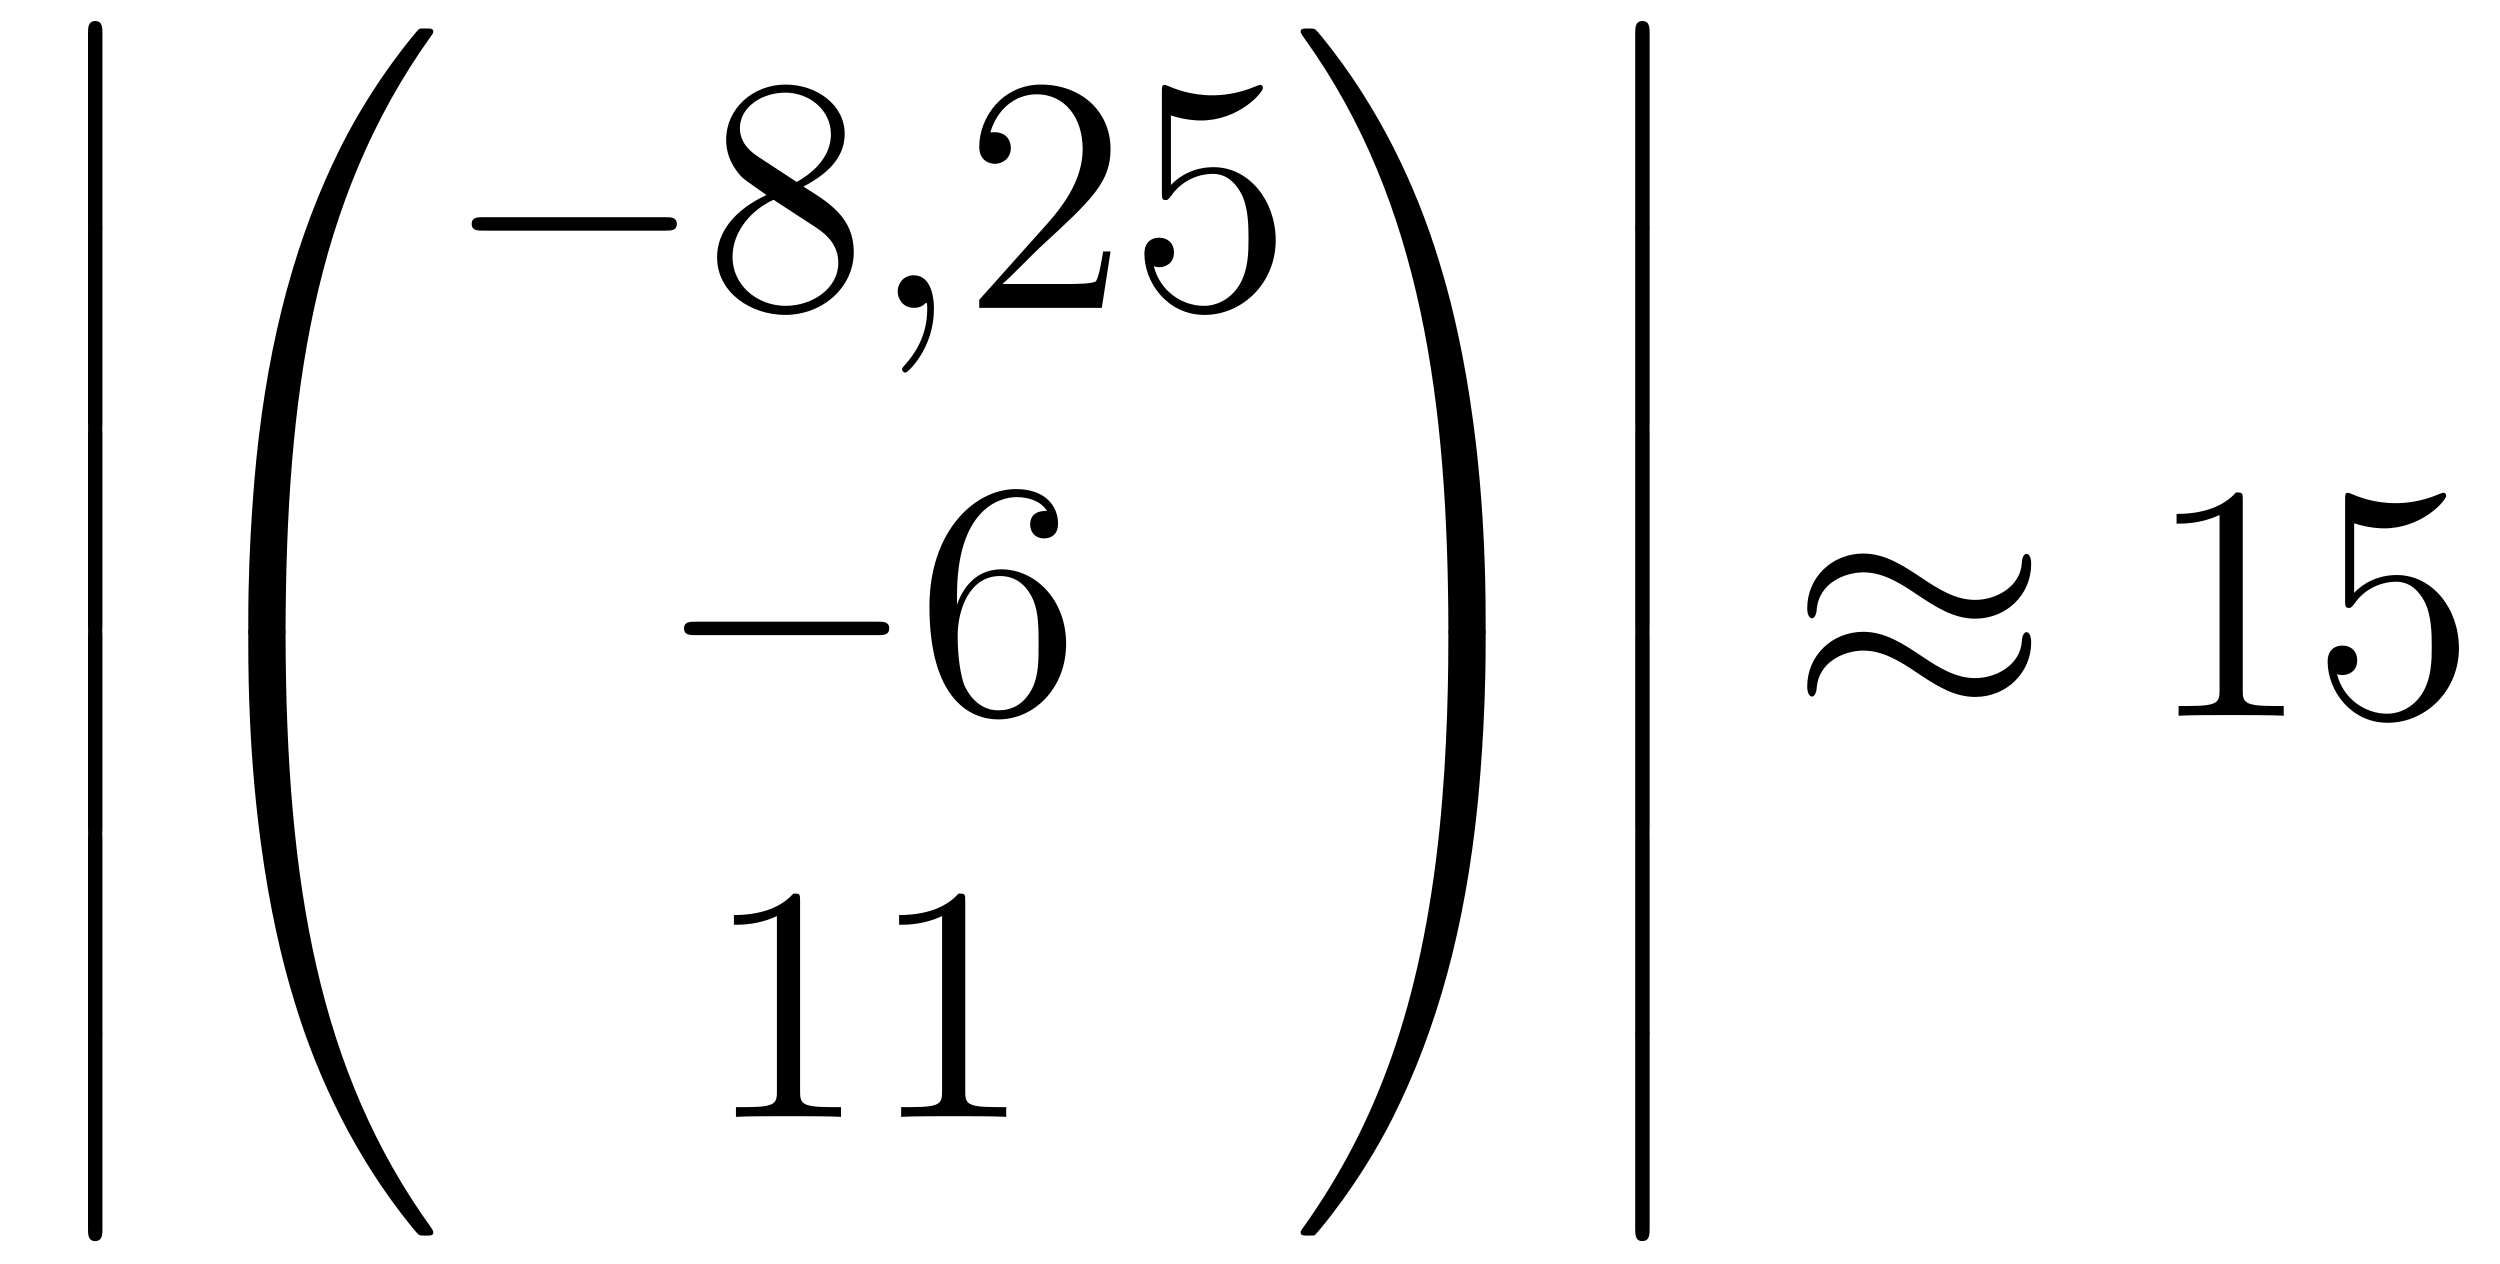 <?xml version='1.0'?>
<!-- This file was generated by dvisvgm 1.14.1 -->
<svg height='45pt' version='1.1' viewBox='0 -45 89 45' width='89pt' xmlns='http://www.w3.org/2000/svg' xmlns:xlink='http://www.w3.org/1999/xlink'>
<g id='page1'>
<g transform='matrix(1 0 0 1 -127 622)'>
<path d='M130.133 -659.019C130.133 -658.827 130.133 -658.577 130.384 -658.577C130.647 -658.577 130.647 -658.816 130.647 -659.019V-665.809C130.647 -666 130.647 -666.251 130.396 -666.251C130.133 -666.251 130.133 -666.012 130.133 -665.809V-659.019Z' fill-rule='evenodd'/>
<path d='M130.133 -651.939C130.133 -651.747 130.133 -651.497 130.384 -651.497C130.647 -651.497 130.647 -651.736 130.647 -651.939V-658.729C130.647 -658.92 130.647 -659.171 130.396 -659.171C130.133 -659.171 130.133 -658.932 130.133 -658.729V-651.939Z' fill-rule='evenodd'/>
<path d='M130.133 -644.739C130.133 -644.547 130.133 -644.297 130.384 -644.297C130.647 -644.297 130.647 -644.536 130.647 -644.739V-651.529C130.647 -651.72 130.647 -651.971 130.396 -651.971C130.133 -651.971 130.133 -651.732 130.133 -651.529V-644.739Z' fill-rule='evenodd'/>
<path d='M130.133 -637.539C130.133 -637.347 130.133 -637.097 130.384 -637.097C130.647 -637.097 130.647 -637.336 130.647 -637.539V-644.329C130.647 -644.52 130.647 -644.771 130.396 -644.771C130.133 -644.771 130.133 -644.532 130.133 -644.329V-637.539Z' fill-rule='evenodd'/>
<path d='M130.133 -630.339C130.133 -630.147 130.133 -629.897 130.384 -629.897C130.647 -629.897 130.647 -630.136 130.647 -630.339V-637.129C130.647 -637.32 130.647 -637.571 130.396 -637.571C130.133 -637.571 130.133 -637.332 130.133 -637.129V-630.339Z' fill-rule='evenodd'/>
<path d='M130.133 -623.259C130.133 -623.067 130.133 -622.817 130.384 -622.817C130.647 -622.817 130.647 -623.056 130.647 -623.259V-630.049C130.647 -630.24 130.647 -630.491 130.396 -630.491C130.133 -630.491 130.133 -630.252 130.133 -630.049V-623.259Z' fill-rule='evenodd'/>
<path d='M136.831 -644.361C137.094 -644.361 137.166 -644.361 137.166 -644.529C137.189 -652.908 138.158 -659.866 142.342 -665.711C142.425 -665.819 142.425 -665.843 142.425 -665.867C142.425 -665.986 142.342 -665.986 142.15 -665.986C141.959 -665.986 141.935 -665.986 141.911 -665.962C141.863 -665.927 140.345 -664.181 139.138 -661.778C137.56 -658.623 136.568 -655 136.126 -650.649C136.09 -650.278 135.839 -647.792 135.839 -644.959V-644.493C135.851 -644.361 135.922 -644.361 136.173 -644.361H136.831Z' fill-rule='evenodd'/>
<path d='M136.173 -644.638C135.922 -644.638 135.851 -644.638 135.839 -644.506V-644.04C135.839 -636.736 137.142 -632.457 137.512 -631.249C138.325 -628.595 139.652 -625.798 141.648 -623.336C141.828 -623.12 141.875 -623.061 141.923 -623.037C141.947 -623.025 141.959 -623.013 142.15 -623.013C142.342 -623.013 142.425 -623.013 142.425 -623.132C142.425 -623.156 142.425 -623.18 142.354 -623.288C138.373 -628.811 137.178 -635.457 137.166 -644.47C137.166 -644.638 137.094 -644.638 136.831 -644.638H136.173Z' fill-rule='evenodd'/>
<path d='M150.678 -658.789C150.881 -658.789 151.096 -658.789 151.096 -659.028C151.096 -659.268 150.881 -659.268 150.678 -659.268H144.211C144.008 -659.268 143.792 -659.268 143.792 -659.028C143.792 -658.789 144.008 -658.789 144.211 -658.789H150.678Z' fill-rule='evenodd'/>
<path d='M155.601 -660.355C156.198 -660.678 157.071 -661.228 157.071 -662.232C157.071 -663.272 156.067 -663.989 154.967 -663.989C153.784 -663.989 152.851 -663.117 152.851 -662.029C152.851 -661.623 152.971 -661.216 153.306 -660.81C153.437 -660.654 153.449 -660.642 154.286 -660.057C153.126 -659.519 152.528 -658.718 152.528 -657.845C152.528 -656.578 153.736 -655.789 154.955 -655.789C156.282 -655.789 157.394 -656.769 157.394 -658.024C157.394 -659.244 156.533 -659.782 155.601 -660.355ZM153.975 -661.431C153.819 -661.539 153.341 -661.85 153.341 -662.435C153.341 -663.213 154.154 -663.702 154.955 -663.702C155.816 -663.702 156.581 -663.081 156.581 -662.22C156.581 -661.491 156.055 -660.905 155.361 -660.523L153.975 -661.431ZM154.537 -659.889L155.983 -658.945C156.294 -658.742 156.844 -658.371 156.844 -657.642C156.844 -656.733 155.923 -656.112 154.967 -656.112C153.951 -656.112 153.078 -656.853 153.078 -657.845C153.078 -658.777 153.759 -659.531 154.537 -659.889Z' fill-rule='evenodd'/>
<path d='M160.248 -655.992C160.248 -656.686 160.021 -657.2 159.531 -657.2C159.148 -657.2 158.957 -656.889 158.957 -656.626C158.957 -656.363 159.137 -656.04 159.543 -656.04C159.698 -656.04 159.83 -656.088 159.938 -656.195C159.961 -656.219 159.973 -656.219 159.985 -656.219C160.009 -656.219 160.009 -656.052 160.009 -655.992C160.009 -655.598 159.938 -654.821 159.244 -654.044C159.113 -653.9 159.113 -653.876 159.113 -653.853C159.113 -653.793 159.173 -653.733 159.232 -653.733C159.328 -653.733 160.248 -654.618 160.248 -655.992Z' fill-rule='evenodd'/>
<path d='M166.535 -658.048H166.272C166.236 -657.845 166.141 -657.187 166.021 -656.996C165.938 -656.889 165.256 -656.889 164.898 -656.889H162.686C163.009 -657.164 163.738 -657.929 164.049 -658.216C165.866 -659.889 166.535 -660.511 166.535 -661.694C166.535 -663.069 165.447 -663.989 164.061 -663.989C162.674 -663.989 161.861 -662.806 161.861 -661.778C161.861 -661.168 162.387 -661.168 162.423 -661.168C162.674 -661.168 162.985 -661.347 162.985 -661.73C162.985 -662.065 162.758 -662.292 162.423 -662.292C162.315 -662.292 162.292 -662.292 162.256 -662.28C162.483 -663.093 163.128 -663.643 163.905 -663.643C164.921 -663.643 165.543 -662.794 165.543 -661.694C165.543 -660.678 164.957 -659.793 164.276 -659.028L161.861 -656.327V-656.04H166.224L166.535 -658.048ZM168.685 -662.89C169.199 -662.722 169.618 -662.71 169.749 -662.71C171.1 -662.71 171.961 -663.702 171.961 -663.87C171.961 -663.918 171.937 -663.978 171.865 -663.978C171.841 -663.978 171.818 -663.978 171.71 -663.93C171.04 -663.643 170.467 -663.607 170.156 -663.607C169.367 -663.607 168.805 -663.846 168.578 -663.942C168.494 -663.978 168.47 -663.978 168.459 -663.978C168.363 -663.978 168.363 -663.906 168.363 -663.714V-660.164C168.363 -659.949 168.363 -659.877 168.506 -659.877C168.566 -659.877 168.578 -659.889 168.698 -660.033C169.032 -660.523 169.594 -660.81 170.192 -660.81C170.825 -660.81 171.136 -660.224 171.232 -660.021C171.435 -659.554 171.447 -658.969 171.447 -658.514C171.447 -658.06 171.447 -657.379 171.112 -656.841C170.849 -656.411 170.383 -656.112 169.857 -656.112C169.068 -656.112 168.291 -656.65 168.076 -657.522C168.136 -657.498 168.207 -657.487 168.267 -657.487C168.47 -657.487 168.793 -657.606 168.793 -658.012C168.793 -658.347 168.566 -658.538 168.267 -658.538C168.052 -658.538 167.741 -658.431 167.741 -657.965C167.741 -656.948 168.554 -655.789 169.881 -655.789C171.232 -655.789 172.415 -656.925 172.415 -658.443C172.415 -659.865 171.459 -661.049 170.204 -661.049C169.522 -661.049 168.996 -660.75 168.685 -660.415V-662.89Z' fill-rule='evenodd'/>
<path d='M158.238 -644.389C158.441 -644.389 158.656 -644.389 158.656 -644.628C158.656 -644.868 158.441 -644.868 158.238 -644.868H151.771C151.568 -644.868 151.352 -644.868 151.352 -644.628C151.352 -644.389 151.568 -644.389 151.771 -644.389H158.238Z' fill-rule='evenodd'/>
<path d='M161.069 -645.8C161.069 -648.824 162.539 -649.302 163.185 -649.302C163.615 -649.302 164.045 -649.171 164.272 -648.813C164.129 -648.813 163.674 -648.813 163.674 -648.322C163.674 -648.059 163.854 -647.832 164.165 -647.832C164.464 -647.832 164.667 -648.012 164.667 -648.358C164.667 -648.98 164.213 -649.589 163.173 -649.589C161.666 -649.589 160.088 -648.048 160.088 -645.417C160.088 -642.13 161.523 -641.389 162.539 -641.389C163.842 -641.389 164.954 -642.525 164.954 -644.079C164.954 -645.668 163.842 -646.732 162.647 -646.732C161.583 -646.732 161.188 -645.812 161.069 -645.477V-645.8ZM162.539 -641.712C161.786 -641.712 161.427 -642.381 161.319 -642.632C161.212 -642.943 161.093 -643.529 161.093 -644.366C161.093 -645.31 161.523 -646.493 162.599 -646.493C163.256 -646.493 163.603 -646.051 163.782 -645.645C163.974 -645.202 163.974 -644.605 163.974 -644.091C163.974 -643.481 163.974 -642.943 163.746 -642.489C163.447 -641.915 163.017 -641.712 162.539 -641.712Z' fill-rule='evenodd'/>
<path d='M155.483 -634.902C155.483 -635.178 155.483 -635.189 155.244 -635.189C154.957 -634.867 154.359 -634.424 153.128 -634.424V-634.078C153.403 -634.078 154 -634.078 154.658 -634.388V-628.16C154.658 -627.73 154.622 -627.587 153.57 -627.587H153.2V-627.24C153.522 -627.264 154.682 -627.264 155.076 -627.264C155.471 -627.264 156.618 -627.264 156.941 -627.24V-627.587H156.571C155.519 -627.587 155.483 -627.73 155.483 -628.16V-634.902ZM161.363 -634.902C161.363 -635.178 161.363 -635.189 161.124 -635.189C160.837 -634.867 160.239 -634.424 159.008 -634.424V-634.078C159.283 -634.078 159.88 -634.078 160.538 -634.388V-628.16C160.538 -627.73 160.502 -627.587 159.45 -627.587H159.08V-627.24C159.402 -627.264 160.562 -627.264 160.956 -627.264C161.351 -627.264 162.498 -627.264 162.821 -627.24V-627.587H162.451C161.399 -627.587 161.363 -627.73 161.363 -628.16V-634.902Z' fill-rule='evenodd'/>
<path d='M179.889 -644.959C179.889 -652.263 178.586 -656.542 178.216 -657.75C177.403 -660.404 176.076 -663.201 174.08 -665.663C173.9 -665.879 173.853 -665.938 173.805 -665.962C173.781 -665.974 173.769 -665.986 173.577 -665.986C173.398 -665.986 173.303 -665.986 173.303 -665.867C173.303 -665.843 173.303 -665.819 173.458 -665.604C177.618 -659.794 178.55 -652.622 178.562 -644.529C178.562 -644.361 178.634 -644.361 178.897 -644.361H179.554C179.806 -644.361 179.877 -644.361 179.889 -644.493V-644.959Z' fill-rule='evenodd'/>
<path d='M179.889 -644.506C179.877 -644.638 179.806 -644.638 179.554 -644.638H178.897C178.634 -644.638 178.562 -644.638 178.562 -644.47C178.562 -643.239 178.55 -640.394 178.24 -637.417C177.594 -631.237 176.004 -626.958 173.386 -623.288C173.303 -623.18 173.303 -623.156 173.303 -623.132C173.303 -623.013 173.398 -623.013 173.577 -623.013C173.769 -623.013 173.793 -623.013 173.817 -623.037C173.864 -623.073 175.383 -624.818 176.59 -627.221C178.168 -630.377 179.16 -633.998 179.602 -638.35C179.638 -638.72 179.889 -641.207 179.889 -644.04V-644.506Z' fill-rule='evenodd'/>
<path d='M185.213 -659.019C185.213 -658.827 185.213 -658.577 185.464 -658.577C185.727 -658.577 185.727 -658.816 185.727 -659.019V-665.809C185.727 -666 185.727 -666.251 185.476 -666.251C185.213 -666.251 185.213 -666.012 185.213 -665.809V-659.019Z' fill-rule='evenodd'/>
<path d='M185.213 -651.939C185.213 -651.747 185.213 -651.497 185.464 -651.497C185.727 -651.497 185.727 -651.736 185.727 -651.939V-658.729C185.727 -658.92 185.727 -659.171 185.476 -659.171C185.213 -659.171 185.213 -658.932 185.213 -658.729V-651.939Z' fill-rule='evenodd'/>
<path d='M185.213 -644.739C185.213 -644.547 185.213 -644.297 185.464 -644.297C185.727 -644.297 185.727 -644.536 185.727 -644.739V-651.529C185.727 -651.72 185.727 -651.971 185.476 -651.971C185.213 -651.971 185.213 -651.732 185.213 -651.529V-644.739Z' fill-rule='evenodd'/>
<path d='M185.213 -637.539C185.213 -637.347 185.213 -637.097 185.464 -637.097C185.727 -637.097 185.727 -637.336 185.727 -637.539V-644.329C185.727 -644.52 185.727 -644.771 185.476 -644.771C185.213 -644.771 185.213 -644.532 185.213 -644.329V-637.539Z' fill-rule='evenodd'/>
<path d='M185.213 -630.339C185.213 -630.147 185.213 -629.897 185.464 -629.897C185.727 -629.897 185.727 -630.136 185.727 -630.339V-637.129C185.727 -637.32 185.727 -637.571 185.476 -637.571C185.213 -637.571 185.213 -637.332 185.213 -637.129V-630.339Z' fill-rule='evenodd'/>
<path d='M185.213 -623.259C185.213 -623.067 185.213 -622.817 185.464 -622.817C185.727 -622.817 185.727 -623.056 185.727 -623.259V-630.049C185.727 -630.24 185.727 -630.491 185.476 -630.491C185.213 -630.491 185.213 -630.252 185.213 -630.049V-623.259Z' fill-rule='evenodd'/>
<path d='M199.31 -646.923C199.31 -647.174 199.228 -647.282 199.144 -647.282C199.096 -647.282 198.988 -647.234 198.977 -646.959C198.929 -646.134 198.091 -645.644 197.315 -645.644C196.621 -645.644 196.024 -646.015 195.402 -646.433C194.756 -646.863 194.111 -647.294 193.333 -647.294C192.222 -647.294 191.337 -646.445 191.337 -645.345C191.337 -645.082 191.433 -644.987 191.505 -644.987C191.624 -644.987 191.672 -645.214 191.672 -645.262C191.732 -646.266 192.712 -646.624 193.333 -646.624C194.027 -646.624 194.626 -646.254 195.246 -645.835C195.892 -645.405 196.537 -644.975 197.315 -644.975C198.426 -644.975 199.31 -645.823 199.31 -646.923ZM199.31 -644.126C199.31 -644.473 199.168 -644.497 199.144 -644.497C199.096 -644.497 198.988 -644.437 198.977 -644.174C198.929 -643.349 198.091 -642.859 197.315 -642.859C196.621 -642.859 196.024 -643.229 195.402 -643.648C194.756 -644.078 194.111 -644.508 193.333 -644.508C192.222 -644.508 191.337 -643.66 191.337 -642.56C191.337 -642.297 191.433 -642.201 191.505 -642.201C191.624 -642.201 191.672 -642.428 191.672 -642.476C191.732 -643.48 192.712 -643.839 193.333 -643.839C194.027 -643.839 194.626 -643.468 195.246 -643.05C195.892 -642.62 196.537 -642.189 197.315 -642.189C198.45 -642.189 199.31 -643.074 199.31 -644.126Z' fill-rule='evenodd'/>
<path d='M206.842 -649.182C206.842 -649.458 206.842 -649.469 206.602 -649.469C206.315 -649.147 205.717 -648.704 204.486 -648.704V-648.358C204.761 -648.358 205.358 -648.358 206.016 -648.668V-642.44C206.016 -642.01 205.98 -641.867 204.929 -641.867H204.558V-641.52C204.881 -641.544 206.04 -641.544 206.435 -641.544S207.977 -641.544 208.3 -641.52V-641.867H207.929C206.878 -641.867 206.842 -642.01 206.842 -642.44V-649.182ZM210.808 -648.37C211.322 -648.202 211.741 -648.19 211.872 -648.19C213.223 -648.19 214.084 -649.182 214.084 -649.35C214.084 -649.398 214.06 -649.458 213.988 -649.458C213.964 -649.458 213.941 -649.458 213.833 -649.41C213.163 -649.123 212.59 -649.087 212.279 -649.087C211.489 -649.087 210.928 -649.326 210.701 -649.422C210.617 -649.458 210.593 -649.458 210.581 -649.458C210.486 -649.458 210.486 -649.386 210.486 -649.194V-645.644C210.486 -645.429 210.486 -645.357 210.629 -645.357C210.689 -645.357 210.701 -645.369 210.821 -645.513C211.156 -646.003 211.717 -646.29 212.315 -646.29C212.948 -646.29 213.259 -645.704 213.354 -645.501C213.558 -645.034 213.57 -644.449 213.57 -643.994C213.57 -643.54 213.57 -642.859 213.235 -642.321C212.972 -641.891 212.506 -641.592 211.98 -641.592C211.19 -641.592 210.414 -642.13 210.198 -643.002C210.258 -642.978 210.33 -642.967 210.39 -642.967C210.593 -642.967 210.916 -643.086 210.916 -643.492C210.916 -643.827 210.689 -644.018 210.39 -644.018C210.175 -644.018 209.864 -643.911 209.864 -643.445C209.864 -642.428 210.677 -641.269 212.004 -641.269C213.354 -641.269 214.538 -642.405 214.538 -643.923C214.538 -645.345 213.582 -646.529 212.327 -646.529C211.645 -646.529 211.12 -646.23 210.808 -645.895V-648.37Z' fill-rule='evenodd'/>
</g>
</g>
</svg>

